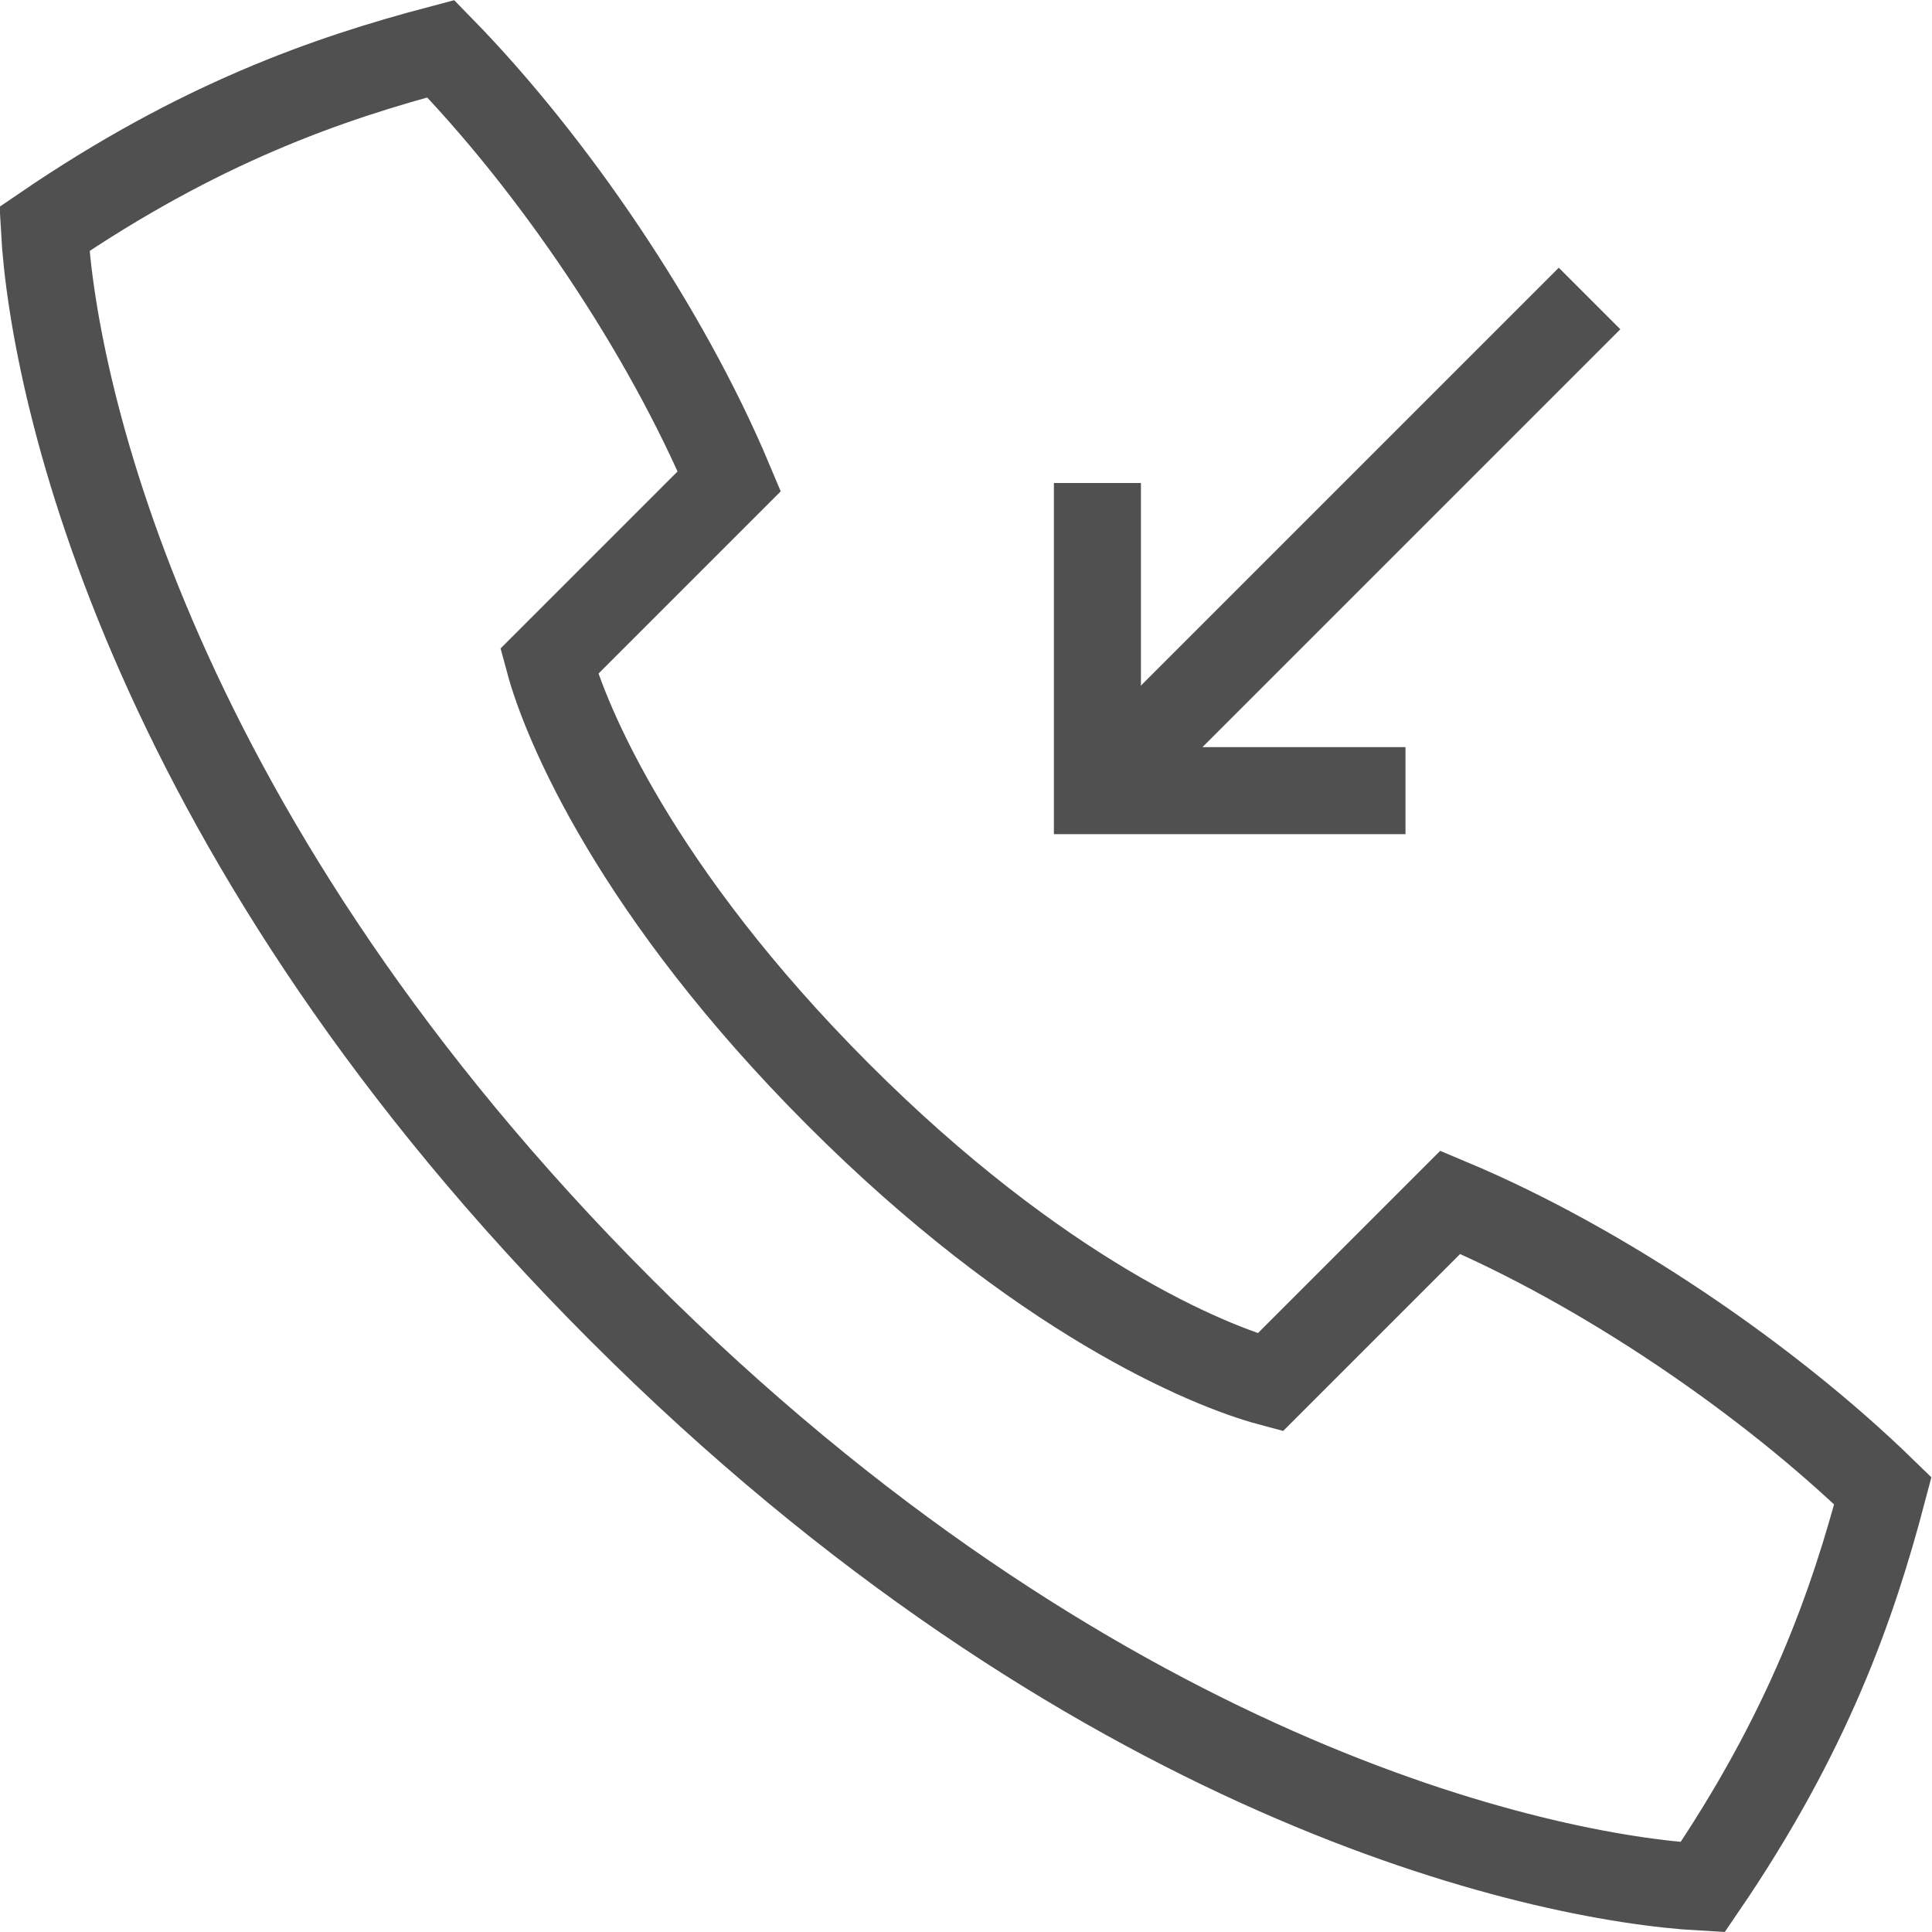 <?xml version="1.0" encoding="UTF-8"?>
<svg id="Layer_2" xmlns="http://www.w3.org/2000/svg" viewBox="0 0 44.4 44.4">
  <defs>
    <style>
      .cls-1 {
        fill: none;
        stroke: #505050;
        stroke-miterlimit: 10;
        stroke-width: 2px;
      }
    </style>
  </defs>
  <g id="icons">
    <g>
      <path class="cls-1" d="M14.28,30.11c10.77,10.77,21.06,13.05,24.85,13.26,2.43-3.56,3.45-6.49,4.14-9.11-2.62-2.55-6.44-5.16-9.94-6.63l-4.14,4.14c-1.42-.38-5.3-1.98-9.94-6.63s-6.25-8.53-6.63-9.94l4.14-4.14c-1.47-3.5-4.07-7.32-6.63-9.94-2.62.69-5.56,1.72-9.11,4.14.21,3.8,2.49,14.08,13.26,24.85Z"/>
      <path class="cls-1" d="M25.22,18.17l11.31-11.31"/>
      <polyline class="cls-1" points="25.22 11.1 25.22 18.17 32.3 18.17"/>
    </g>
  </g>
</svg>